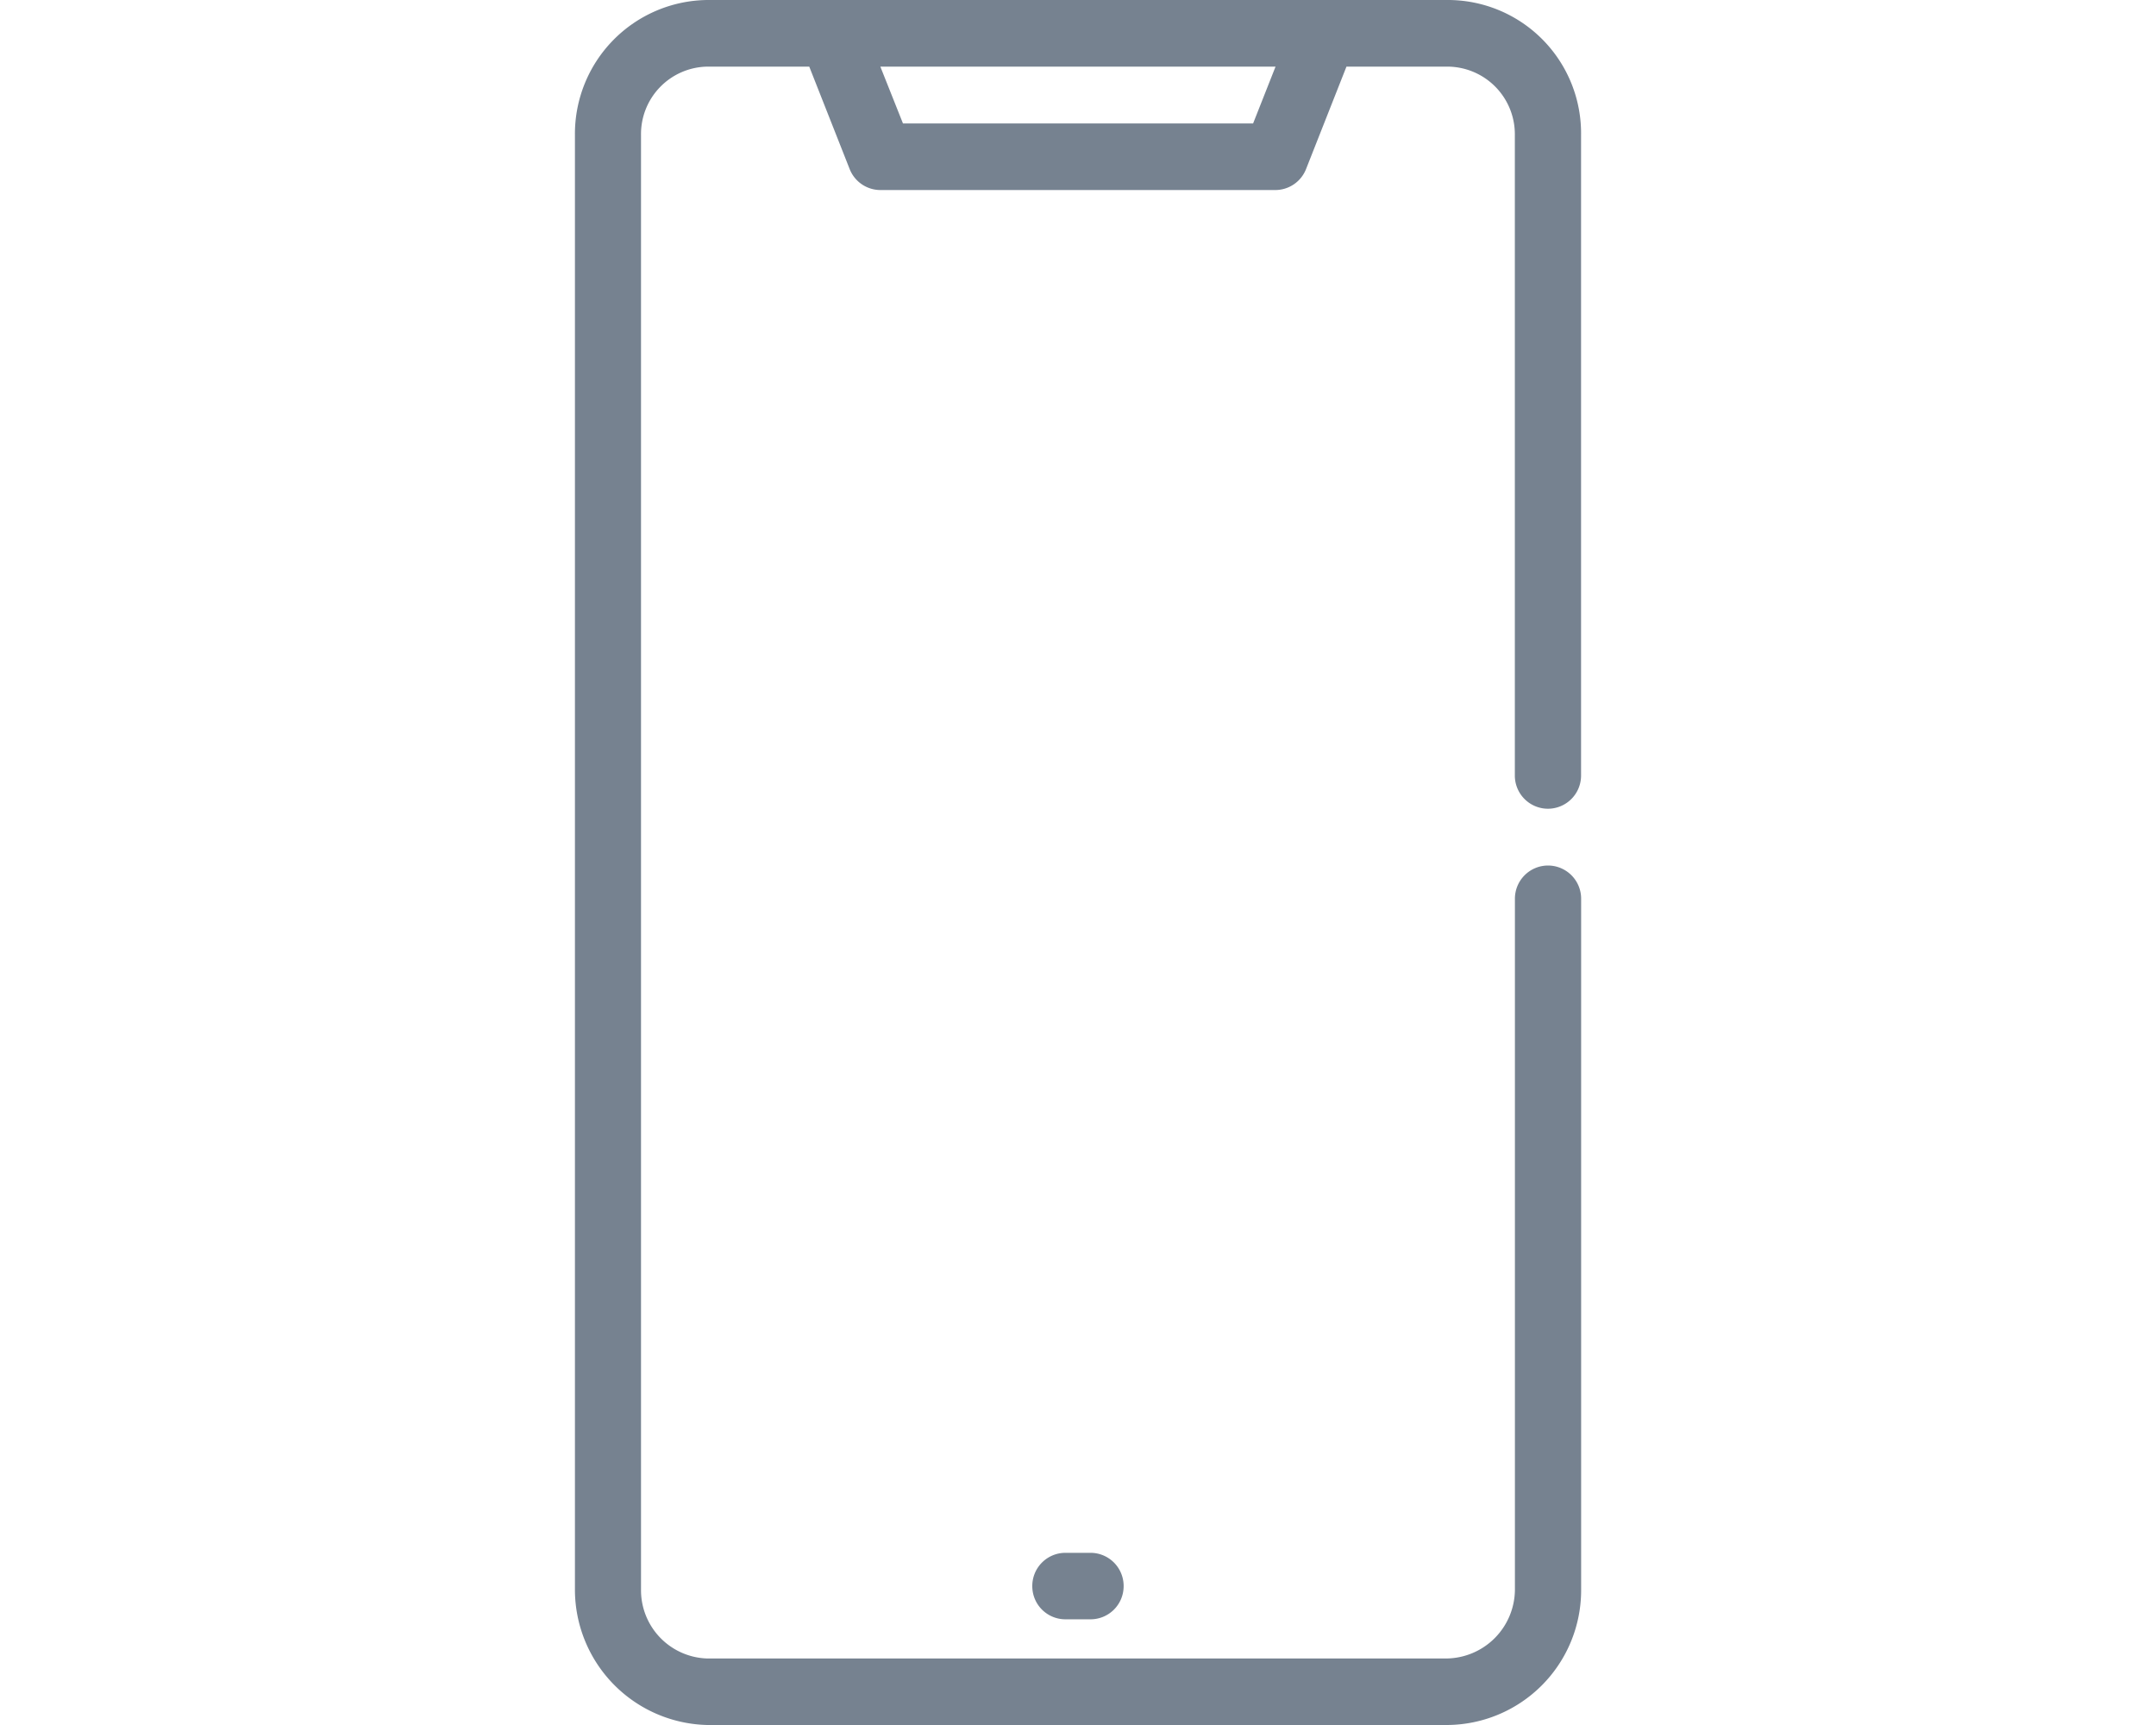 <svg xmlns="http://www.w3.org/2000/svg" xmlns:xlink="http://www.w3.org/1999/xlink" width="60" height="48" viewBox="0 0 60 48"><defs><clipPath id="b"><rect width="60" height="48"></rect></clipPath></defs><g id="a" clip-path="url(#b)"><path d="M-1986.317,48A3.771,3.771,0,0,1-1990,44.242V3.761A3.726,3.726,0,0,1-1986.317,0h3.415a.9.9,0,0,1,.1,0h13.588a.9.9,0,0,1,.116,0h3.355A3.709,3.709,0,0,1-1962,3.761V21.578a.923.923,0,0,1-.921.926.923.923,0,0,1-.922-.926V3.761a1.882,1.882,0,0,0-1.9-1.907h-2.786l-1.124,2.849a.921.921,0,0,1-.855.585H-1981.5a.921.921,0,0,1-.855-.585l-1.124-2.849h-2.841a1.877,1.877,0,0,0-1.841,1.907V44.242a1.9,1.9,0,0,0,1.841,1.907h20.579a1.927,1.927,0,0,0,1.9-1.907V25.01a.923.923,0,0,1,.922-.926.923.923,0,0,1,.921.926V44.242A3.751,3.751,0,0,1-1965.738,48Zm5.446-44.565h9.744l.624-1.58H-1981.5Zm4.52,41.624a.921.921,0,0,1-.921-.925.922.922,0,0,1,.921-.925h.7a.922.922,0,0,1,.921.925.921.921,0,0,1-.921.925Z" transform="translate(2006 0)" fill="#768290"></path></g></svg>